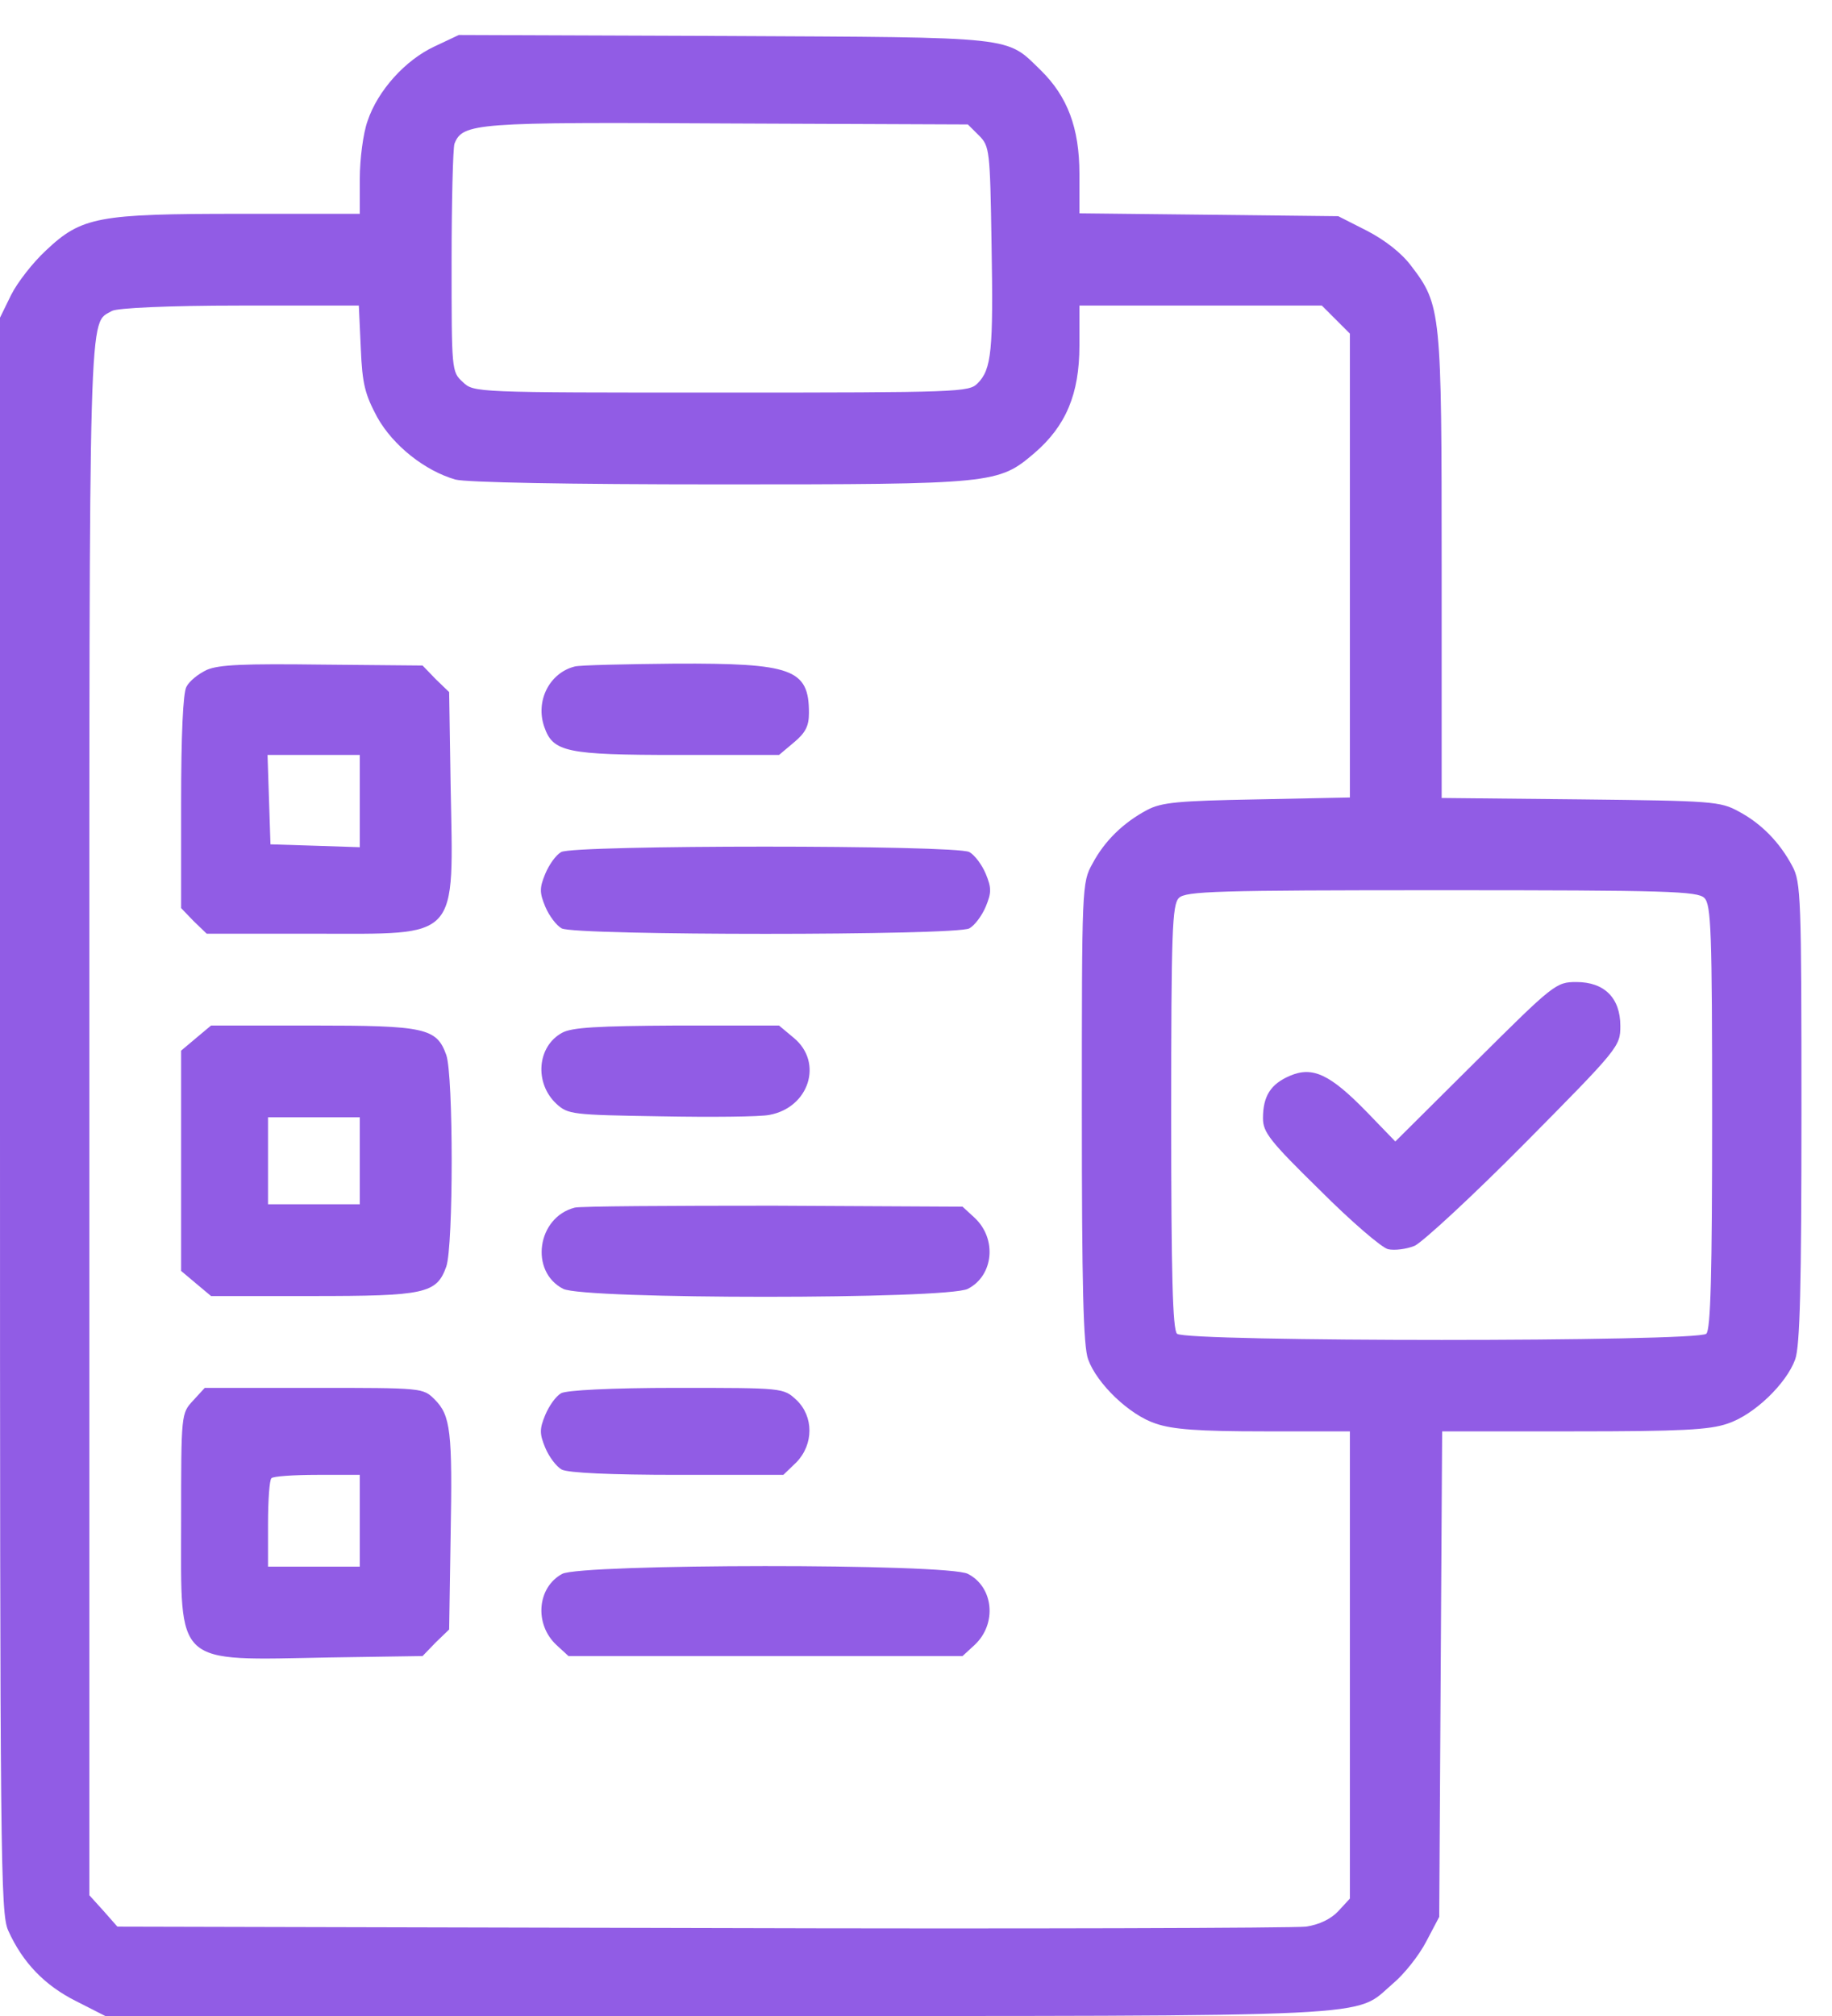 <svg width="30" height="33" viewBox="0 0 30 33" fill="none" xmlns="http://www.w3.org/2000/svg">
<path d="M7.11 0.763C6.636 0.985 6.185 1.483 6.019 1.981C5.947 2.179 5.892 2.606 5.892 2.922V3.5H3.931C1.605 3.5 1.337 3.547 0.751 4.101C0.538 4.298 0.285 4.623 0.182 4.828L0 5.2V18.25C0 30.469 0.008 31.315 0.134 31.6C0.372 32.13 0.736 32.501 1.242 32.755L1.724 33H11.745C22.864 33 22.153 33.031 22.809 32.47C22.991 32.319 23.236 32.011 23.355 31.782L23.568 31.378L23.592 27.4L23.616 23.43H25.775C27.523 23.43 27.997 23.406 28.29 23.303C28.725 23.161 29.255 22.647 29.397 22.252C29.476 22.038 29.5 21.041 29.5 18.21C29.5 14.699 29.492 14.438 29.35 14.177C29.144 13.789 28.844 13.481 28.472 13.283C28.171 13.117 28.037 13.109 25.886 13.085L23.608 13.062V9.281C23.608 5.105 23.6 4.994 23.11 4.354C22.951 4.14 22.675 3.927 22.382 3.776L21.915 3.539L19.796 3.515L17.676 3.492V2.843C17.676 2.092 17.479 1.578 17.044 1.151C16.466 0.589 16.688 0.613 11.863 0.589L7.513 0.573L7.11 0.763ZM16.031 2.218C16.205 2.392 16.213 2.456 16.237 3.99C16.268 5.746 16.237 6.046 16.008 6.276C15.865 6.418 15.715 6.426 11.808 6.426C7.759 6.426 7.759 6.426 7.577 6.252C7.395 6.086 7.395 6.062 7.395 4.283C7.395 3.294 7.418 2.424 7.442 2.353C7.577 2.013 7.782 1.997 11.919 2.021L15.849 2.037L16.031 2.218ZM5.908 5.698C5.932 6.292 5.979 6.458 6.177 6.829C6.438 7.296 6.96 7.707 7.458 7.85C7.64 7.897 9.285 7.929 11.792 7.929C16.284 7.929 16.348 7.921 16.941 7.415C17.455 6.972 17.676 6.45 17.676 5.659V5.002H19.661H21.646L21.876 5.232L22.105 5.461V9.257V13.054L20.587 13.085C19.29 13.109 19.021 13.133 18.784 13.259C18.396 13.465 18.087 13.765 17.89 14.137C17.716 14.445 17.716 14.509 17.716 18.21C17.716 21.041 17.739 22.038 17.819 22.252C17.961 22.647 18.491 23.161 18.926 23.303C19.203 23.398 19.622 23.43 20.698 23.43H22.105V27.258V31.078L21.915 31.284C21.797 31.41 21.607 31.505 21.386 31.537C21.196 31.56 16.735 31.576 11.484 31.56L1.922 31.537L1.692 31.276L1.463 31.023V18.321C1.463 4.694 1.447 5.319 1.835 5.089C1.922 5.042 2.752 5.002 3.923 5.002H5.876L5.908 5.698ZM27.91 14.699C28.021 14.809 28.037 15.244 28.037 18.281C28.037 20.86 28.013 21.761 27.942 21.832C27.808 21.967 19.408 21.967 19.274 21.832C19.203 21.761 19.179 20.86 19.179 18.281C19.179 15.244 19.195 14.809 19.305 14.699C19.416 14.588 19.915 14.572 23.608 14.572C27.301 14.572 27.8 14.588 27.91 14.699Z" fill="#915CE5"/>
<path d="M3.385 10.966C3.251 11.029 3.1 11.148 3.053 11.242C2.997 11.337 2.966 12.041 2.966 13.133V14.865L3.171 15.078L3.385 15.284H5.157C7.545 15.284 7.426 15.418 7.379 12.848L7.355 11.329L7.134 11.116L6.92 10.894L5.275 10.879C4.002 10.863 3.583 10.879 3.385 10.966ZM5.892 13.109V13.868L5.164 13.844L4.429 13.821L4.405 13.085L4.381 12.358H5.141H5.892V13.109Z" fill="#915CE5"/>
<path d="M9.412 10.91C9 11.013 8.763 11.472 8.913 11.899C9.056 12.31 9.269 12.358 11.104 12.358H12.757L13.002 12.152C13.192 11.994 13.247 11.883 13.247 11.669C13.247 10.95 12.971 10.855 11.057 10.863C10.242 10.871 9.499 10.887 9.412 10.91Z" fill="#915CE5"/>
<path d="M9.19 13.947C9.103 13.995 8.992 14.153 8.929 14.303C8.834 14.533 8.834 14.612 8.929 14.841C8.992 14.991 9.111 15.149 9.198 15.197C9.419 15.316 15.652 15.316 15.873 15.197C15.96 15.149 16.079 14.991 16.142 14.841C16.237 14.612 16.237 14.533 16.142 14.303C16.079 14.153 15.96 13.995 15.873 13.947C15.652 13.829 9.388 13.829 9.19 13.947Z" fill="#915CE5"/>
<path d="M3.211 16.992L2.966 17.198V19.001V20.804L3.211 21.01L3.456 21.215H5.109C6.96 21.215 7.15 21.176 7.308 20.733C7.426 20.401 7.426 17.601 7.308 17.269C7.15 16.826 6.96 16.787 5.109 16.787H3.456L3.211 16.992ZM5.892 19.001V19.713H5.141H4.389V19.001V18.289H5.141H5.892V19.001Z" fill="#915CE5"/>
<path d="M9.206 16.905C8.795 17.127 8.747 17.728 9.111 18.068C9.301 18.242 9.364 18.25 10.812 18.273C11.642 18.289 12.449 18.281 12.599 18.25C13.248 18.131 13.485 17.395 13.002 16.992L12.757 16.787H11.088C9.783 16.794 9.364 16.818 9.206 16.905Z" fill="#915CE5"/>
<path d="M9.411 19.768C8.795 19.926 8.668 20.812 9.222 21.097C9.554 21.271 15.517 21.271 15.849 21.097C16.268 20.883 16.332 20.282 15.96 19.934L15.762 19.752L12.67 19.736C10.962 19.736 9.498 19.744 9.411 19.768Z" fill="#915CE5"/>
<path d="M3.164 22.924C2.966 23.137 2.966 23.137 2.966 24.909C2.966 27.297 2.831 27.179 5.402 27.131L6.92 27.108L7.134 26.886L7.355 26.673L7.379 25.154C7.411 23.43 7.379 23.169 7.118 22.908C6.928 22.718 6.92 22.718 5.141 22.718H3.353L3.164 22.924ZM5.892 24.893V25.645H5.141H4.389V24.948C4.389 24.561 4.413 24.221 4.445 24.197C4.468 24.166 4.809 24.142 5.196 24.142H5.892V24.893Z" fill="#915CE5"/>
<path d="M9.19 22.805C9.103 22.853 8.992 23.011 8.929 23.161C8.834 23.39 8.834 23.47 8.929 23.699C8.992 23.849 9.111 24.007 9.198 24.055C9.301 24.11 10.005 24.142 11.096 24.142H12.828L13.042 23.936C13.326 23.643 13.326 23.185 13.042 22.916C12.828 22.718 12.828 22.718 11.08 22.718C9.989 22.718 9.277 22.758 9.19 22.805Z" fill="#915CE5"/>
<path d="M9.206 25.763C8.795 25.985 8.747 26.586 9.111 26.926L9.309 27.108H12.536H15.762L15.96 26.926C16.332 26.578 16.269 25.977 15.85 25.763C15.525 25.589 9.514 25.597 9.206 25.763Z" fill="#915CE5"/>
<path d="M24.162 17.38L22.849 18.685L22.382 18.202C21.781 17.585 21.496 17.451 21.125 17.609C20.808 17.744 20.682 17.941 20.682 18.305C20.682 18.534 20.792 18.677 21.615 19.483C22.121 19.99 22.627 20.425 22.73 20.448C22.833 20.472 23.031 20.448 23.165 20.393C23.299 20.33 24.114 19.578 24.976 18.708C26.511 17.158 26.534 17.127 26.534 16.794C26.534 16.336 26.273 16.075 25.814 16.075C25.482 16.075 25.443 16.106 24.162 17.38Z" fill="#915CE5"/>
</svg>
